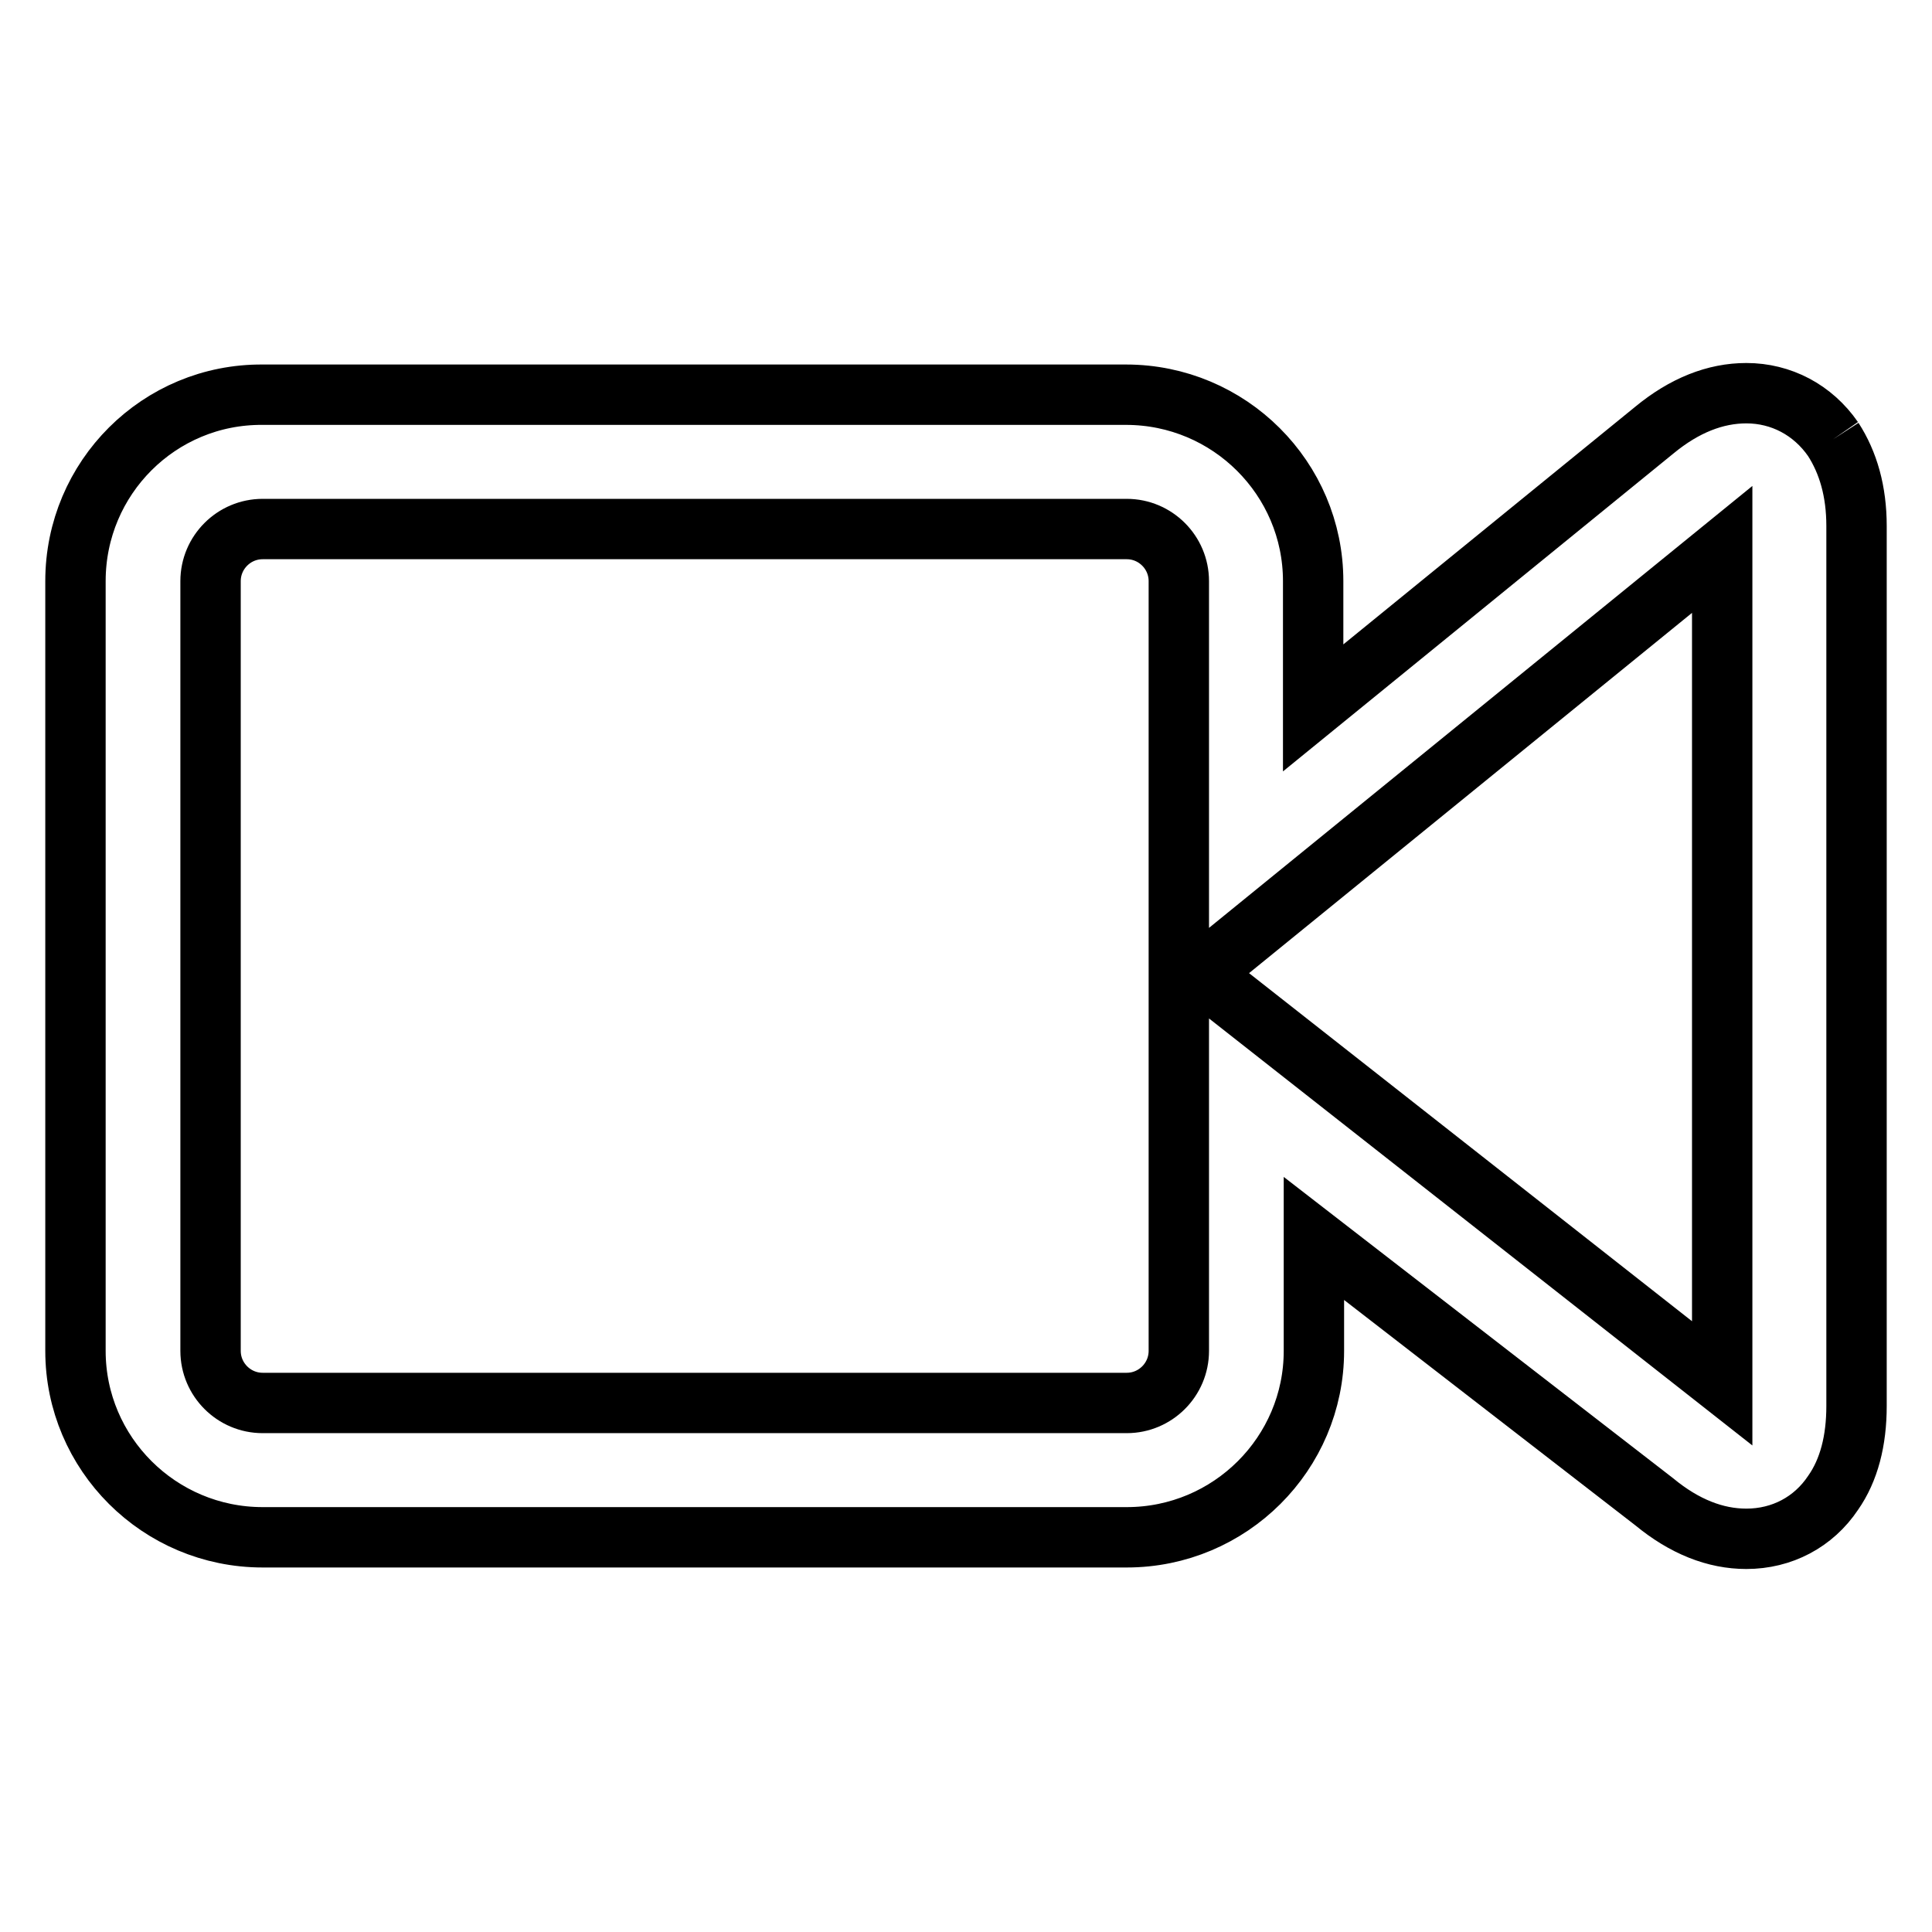 <?xml version="1.0" encoding="utf-8"?>
<!-- Svg Vector Icons : http://www.onlinewebfonts.com/icon -->
<!DOCTYPE svg PUBLIC "-//W3C//DTD SVG 1.1//EN" "http://www.w3.org/Graphics/SVG/1.1/DTD/svg11.dtd">
<svg version="1.1" xmlns="http://www.w3.org/2000/svg" xmlns:xlink="http://www.w3.org/1999/xlink" x="0px" y="0px" viewBox="0 0 256 256" enable-background="new 0 0 256 256" xml:space="preserve">
<g> <path stroke-width="8" fill-opacity="0" stroke="#000000"  d="M242.9,58.2c-2.7-3.9-6.9-6.1-11.5-6.1c-4.1,0-8.2,1.6-12.2,4.9L174,93.8V77c0-13.6-11.1-24.7-24.8-24.7 H34.8C21.1,52.2,10,63.3,10,77v102c0,13.6,11.1,24.7,24.8,24.7h114.5c13.7,0,24.8-11.1,24.8-24.7v-14.9l45.1,34.9 c4,3.3,8.1,4.9,12.2,4.9c4.7,0,8.9-2.2,11.5-6.1c2.1-3,3.1-6.9,3.1-11.5l0-116.6C246,65.1,244.9,61.3,242.9,58.2 M156.2,179 c0,3.8-3.1,6.9-6.9,6.9H34.8c-3.8,0-6.9-3.1-6.9-6.9V77c0-3.8,3.1-6.9,6.9-6.9h114.5c3.8,0,6.9,3.1,6.9,6.9V179z M228.2,183.3 l-69.1-54.3l69.1-56.2V183.3z"/></g>
</svg>